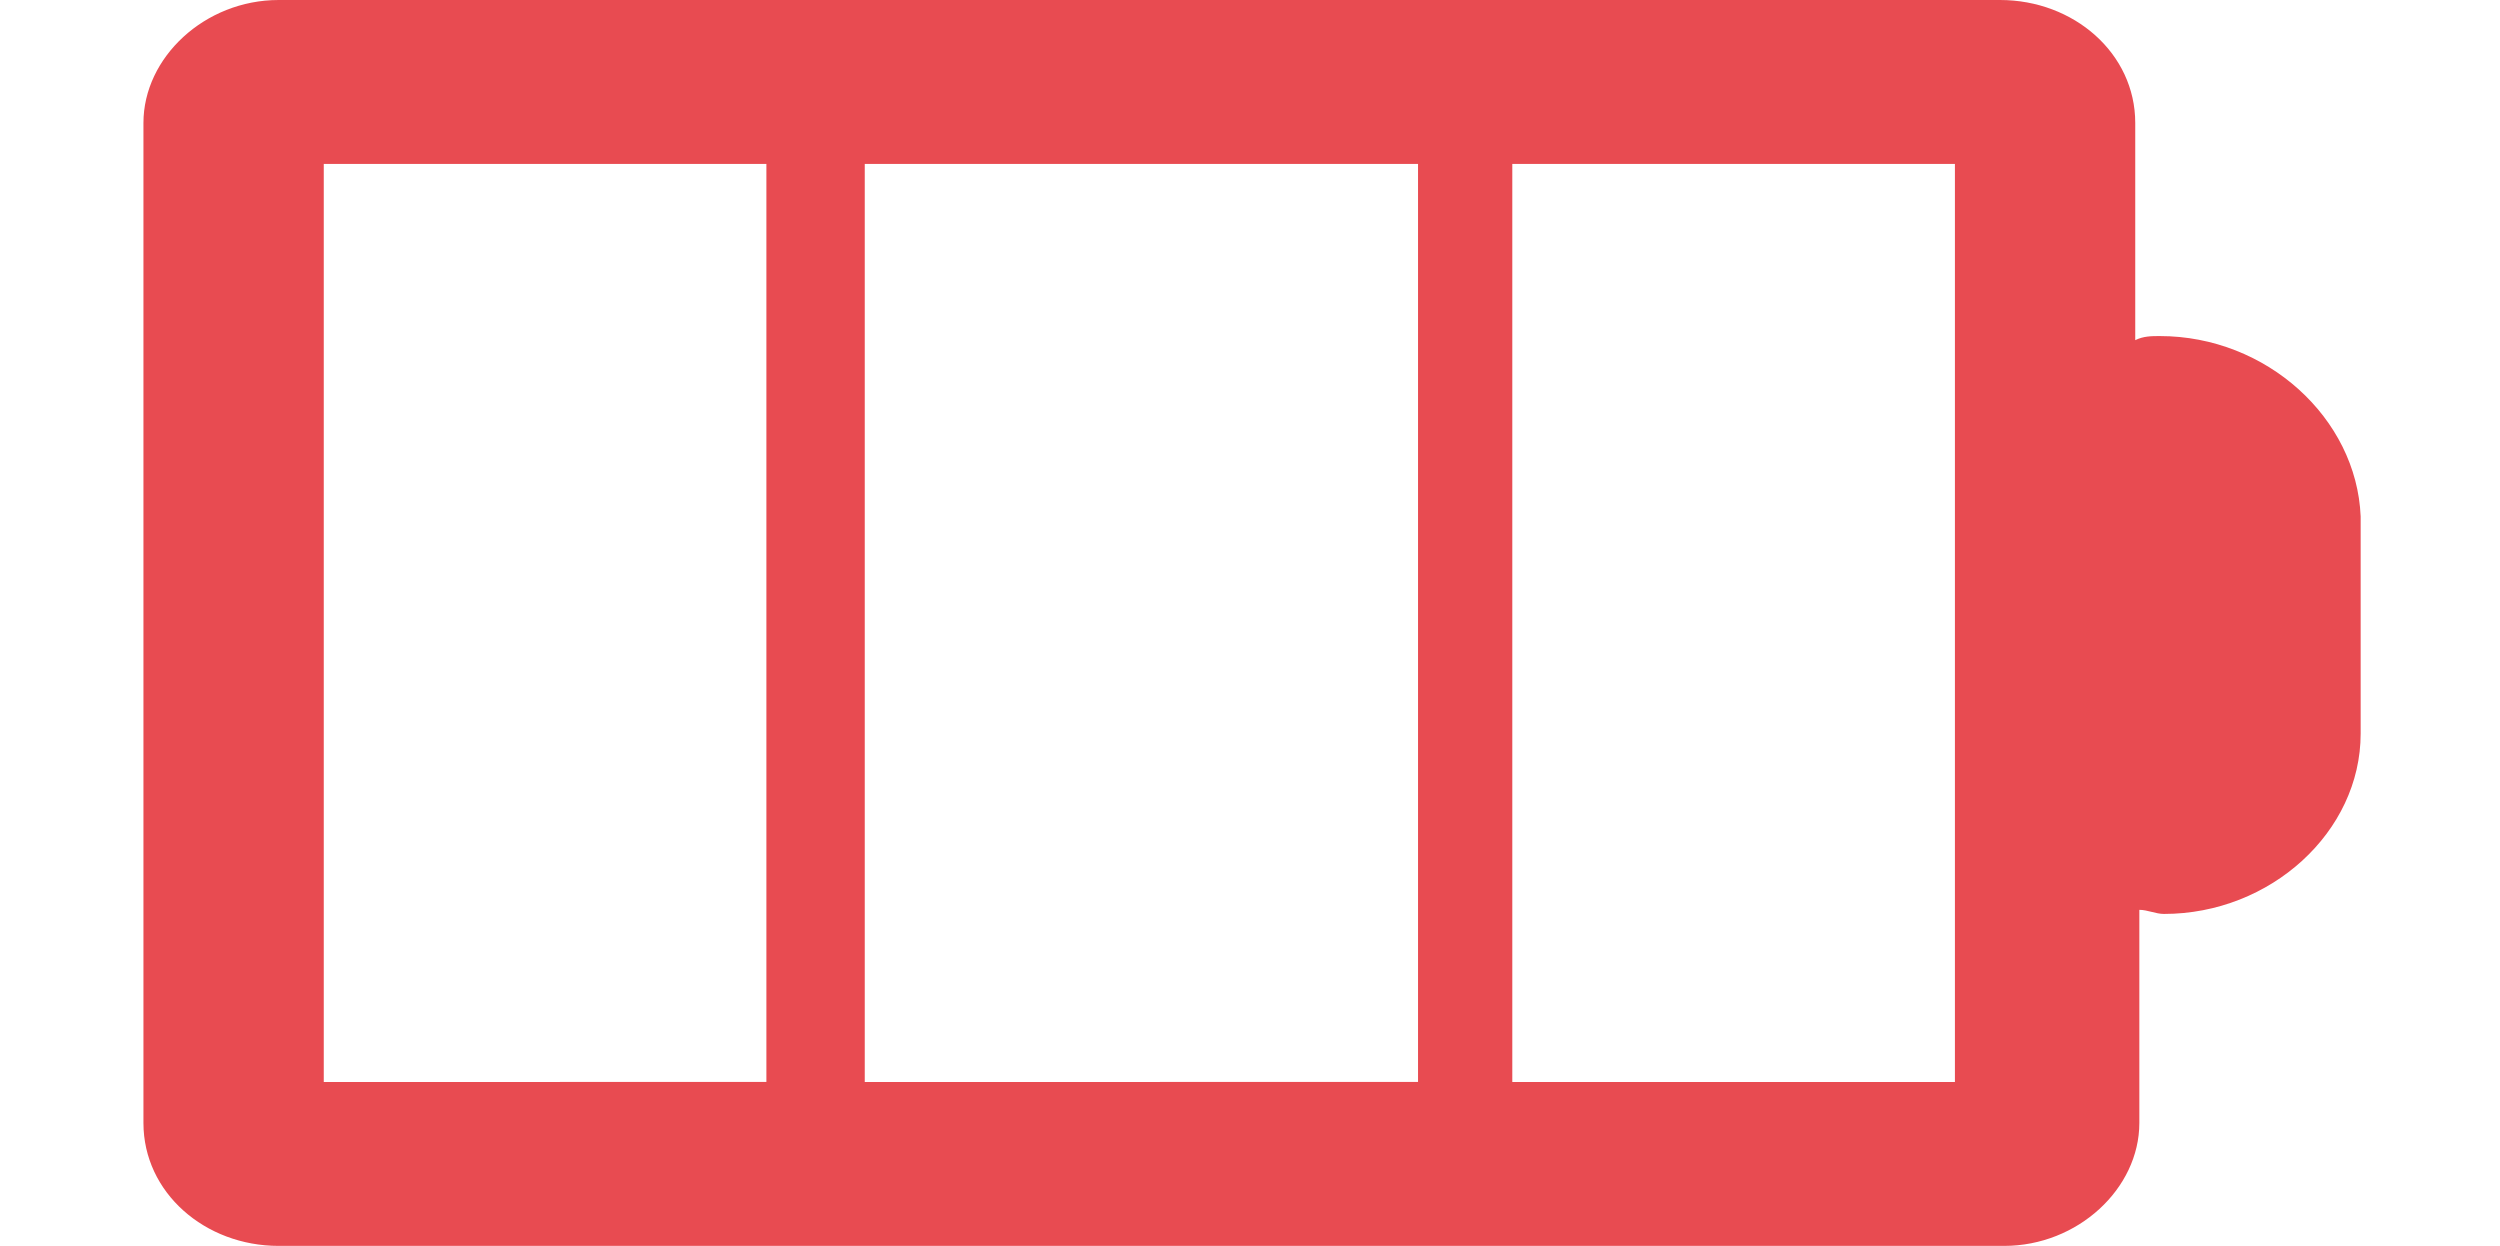 <?xml version="1.0" encoding="utf-8"?>
<!-- Generator: Adobe Illustrator 19.1.0, SVG Export Plug-In . SVG Version: 6.00 Build 0)  -->
<svg version="1.1" xmlns="http://www.w3.org/2000/svg" xmlns:xlink="http://www.w3.org/1999/xlink" x="0px" y="0px"
	 viewBox="0 0 61 30.4" style="enable-background:new 0 0 61 30.4;" xml:space="preserve">
<g id="Layer_4" style="display:none;">
</g>
<g id="Design">
	<path style="fill:#E84B51;" d="M52.7,8.2c-0.2,0-0.4,0-0.6,0.1V3c0-1.7-1.5-3-3.3-3H6.8C5,0,3.5,1.4,3.5,3v24.4c0,1.7,1.5,3,3.3,3
		h42.1c1.8,0,3.3-1.4,3.3-3v-5.2c0.2,0,0.4,0.1,0.6,0.1c2.6,0,4.8-2,4.8-4.4v-5.3C57.5,10.2,55.3,8.2,52.7,8.2z M34.6,4v22.4H21.1V4
		H34.6z M7.9,4h10.8v22.4H7.9V4z M47.8,26.4H36.9V4h10.8V26.4z"/>
</g>
<g id="Frames">
</g>
<g id="Grid" style="display:none;">
</g>
</svg>
